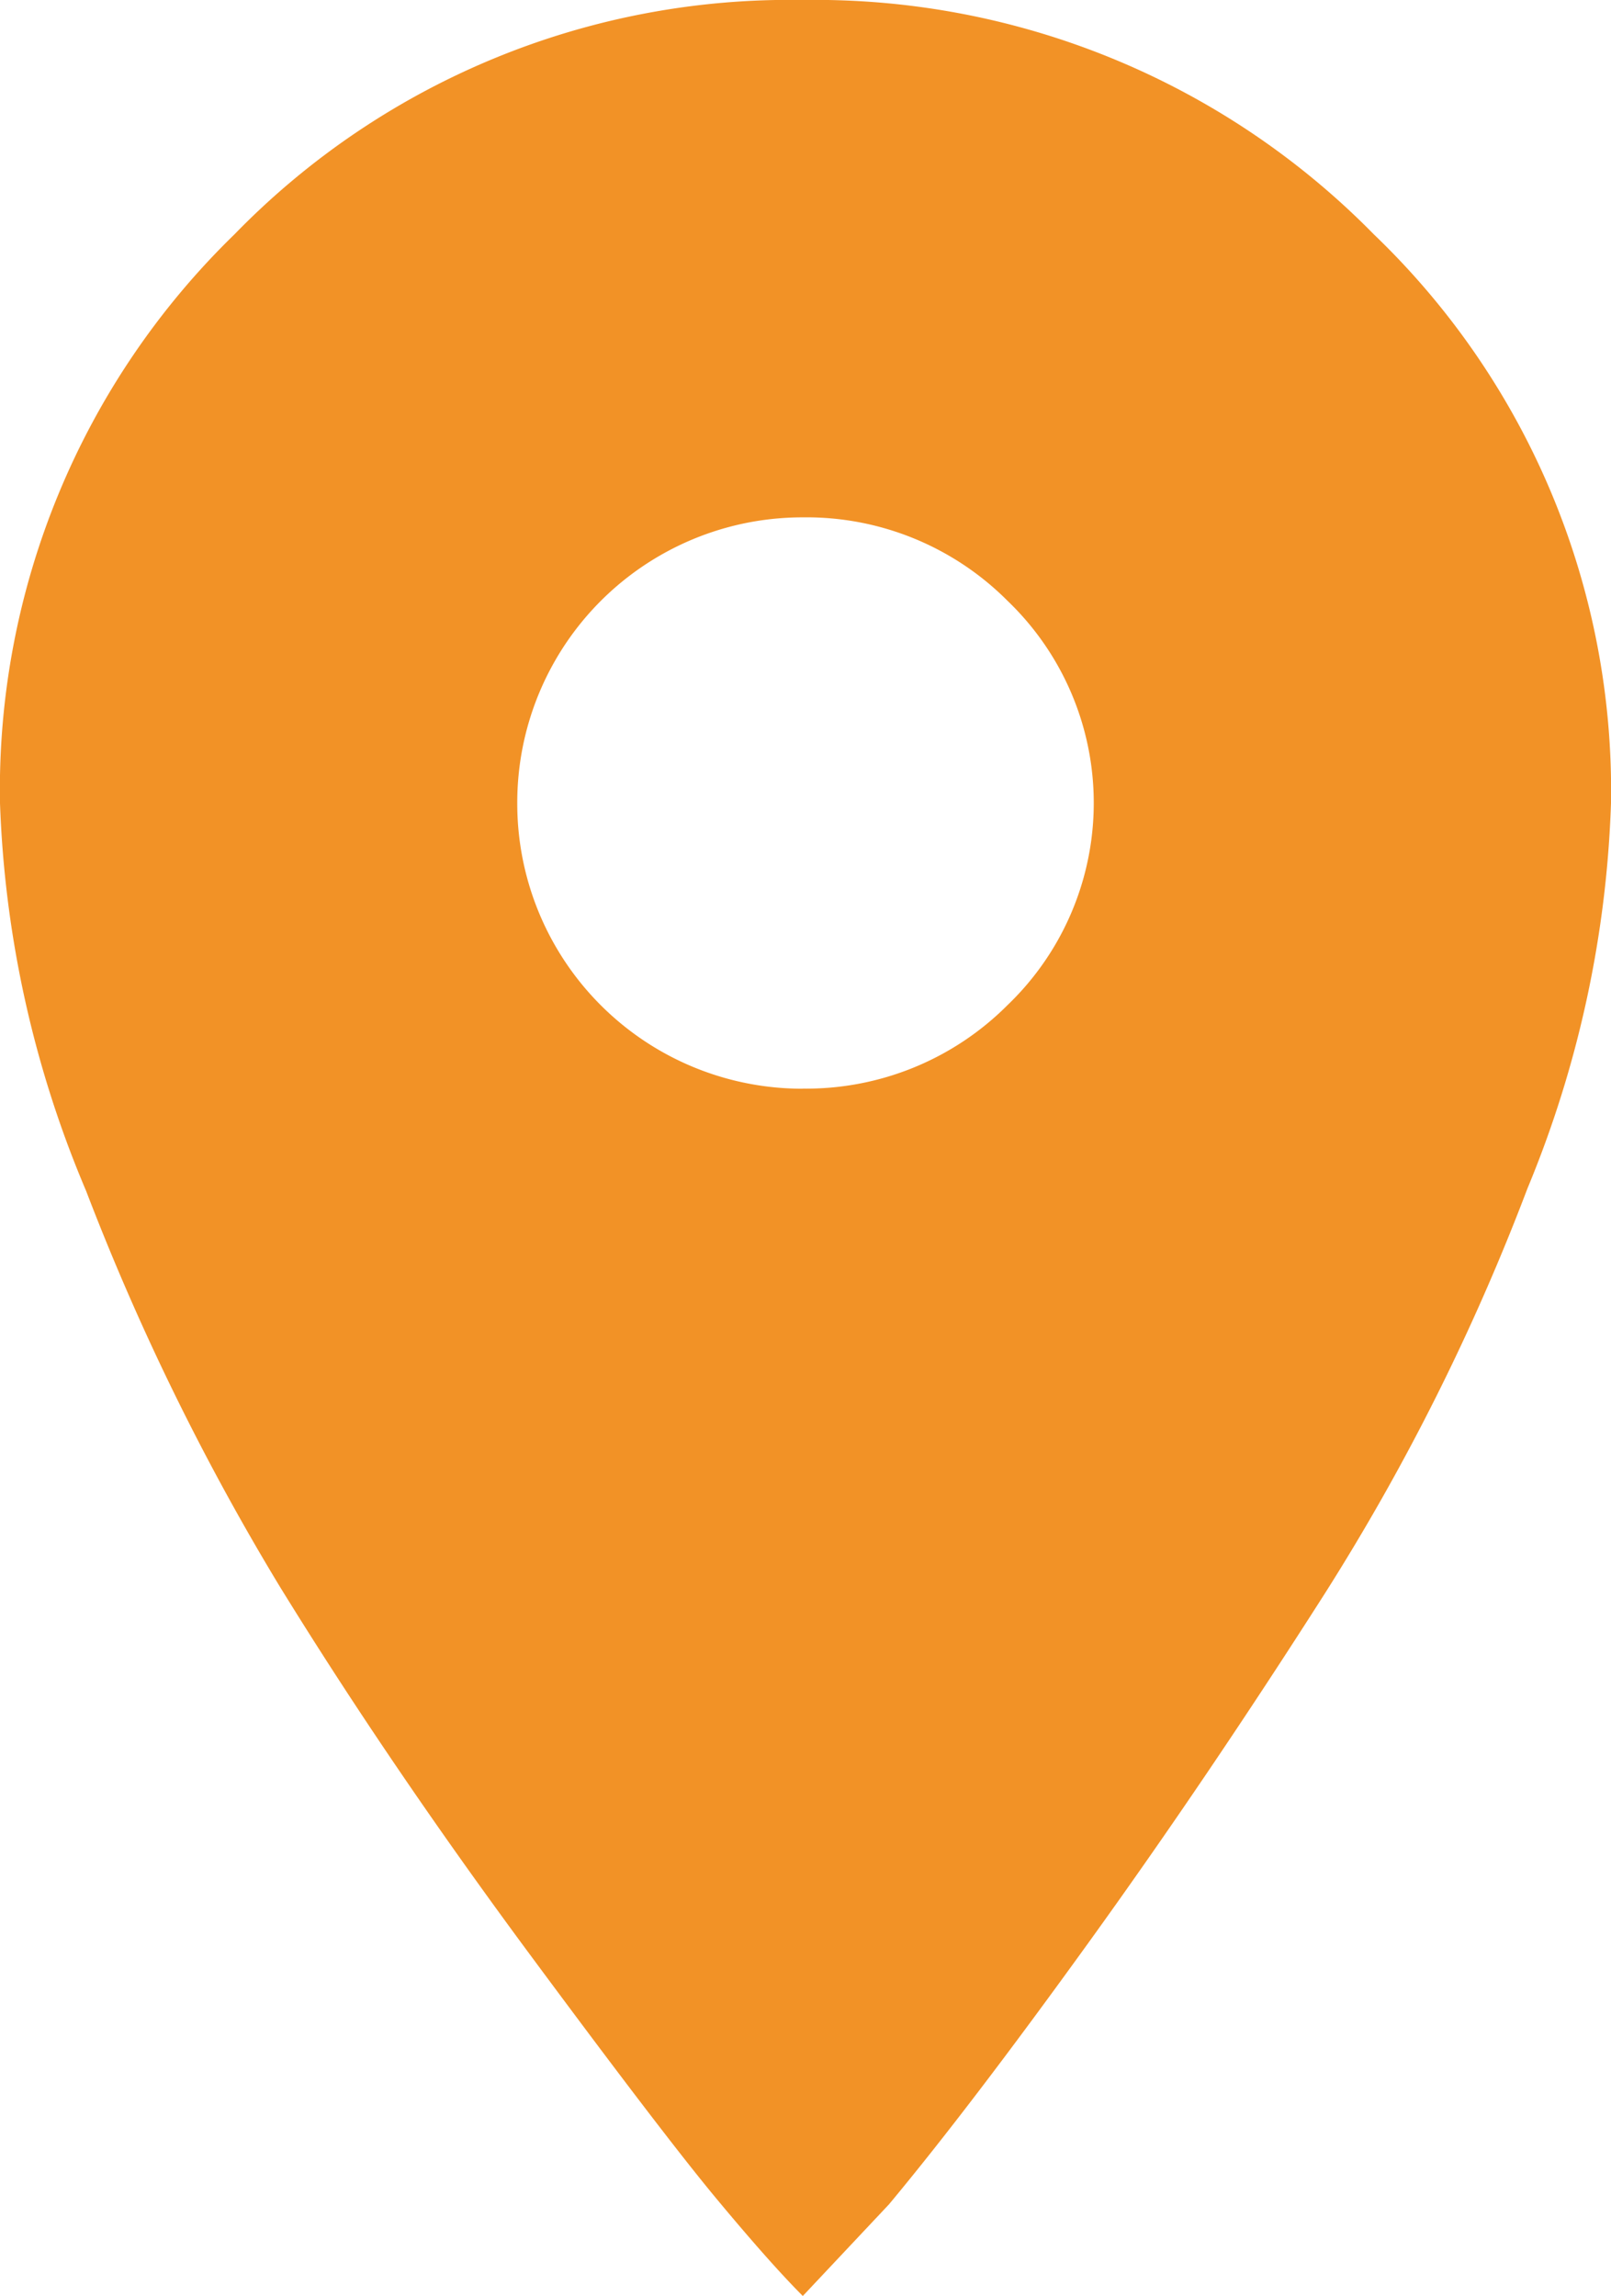 <svg xmlns="http://www.w3.org/2000/svg" width="33.207" height="47.312" viewBox="0 0 33.207 47.312"><defs><style>.a{fill:#f29226;}</style></defs><path class="a" d="M16.548.25A16.136,16.136,0,0,1,28.32,5.081,15.87,15.87,0,0,1,33.207,16.8a22.639,22.639,0,0,1-1.722,7.94,46.1,46.1,0,0,1-4.165,8.329q-2.443,3.831-4.887,7.219t-4.109,5.387l-1.776,1.888q-.666-.666-1.776-2T10.829,40.4Q8,36.567,5.776,32.958a50.753,50.753,0,0,1-4-8.164A22.446,22.446,0,0,1,0,16.8,15.955,15.955,0,0,1,4.831,5.081,15.955,15.955,0,0,1,16.548.25Zm0,22.433a5.86,5.86,0,0,0,4.221-1.722,5.77,5.77,0,0,0,0-8.329,5.849,5.849,0,0,0-4.221-1.721A5.879,5.879,0,0,0,10.662,16.8a5.876,5.876,0,0,0,5.887,5.885Z" transform="translate(0 -0.25)"/></svg>